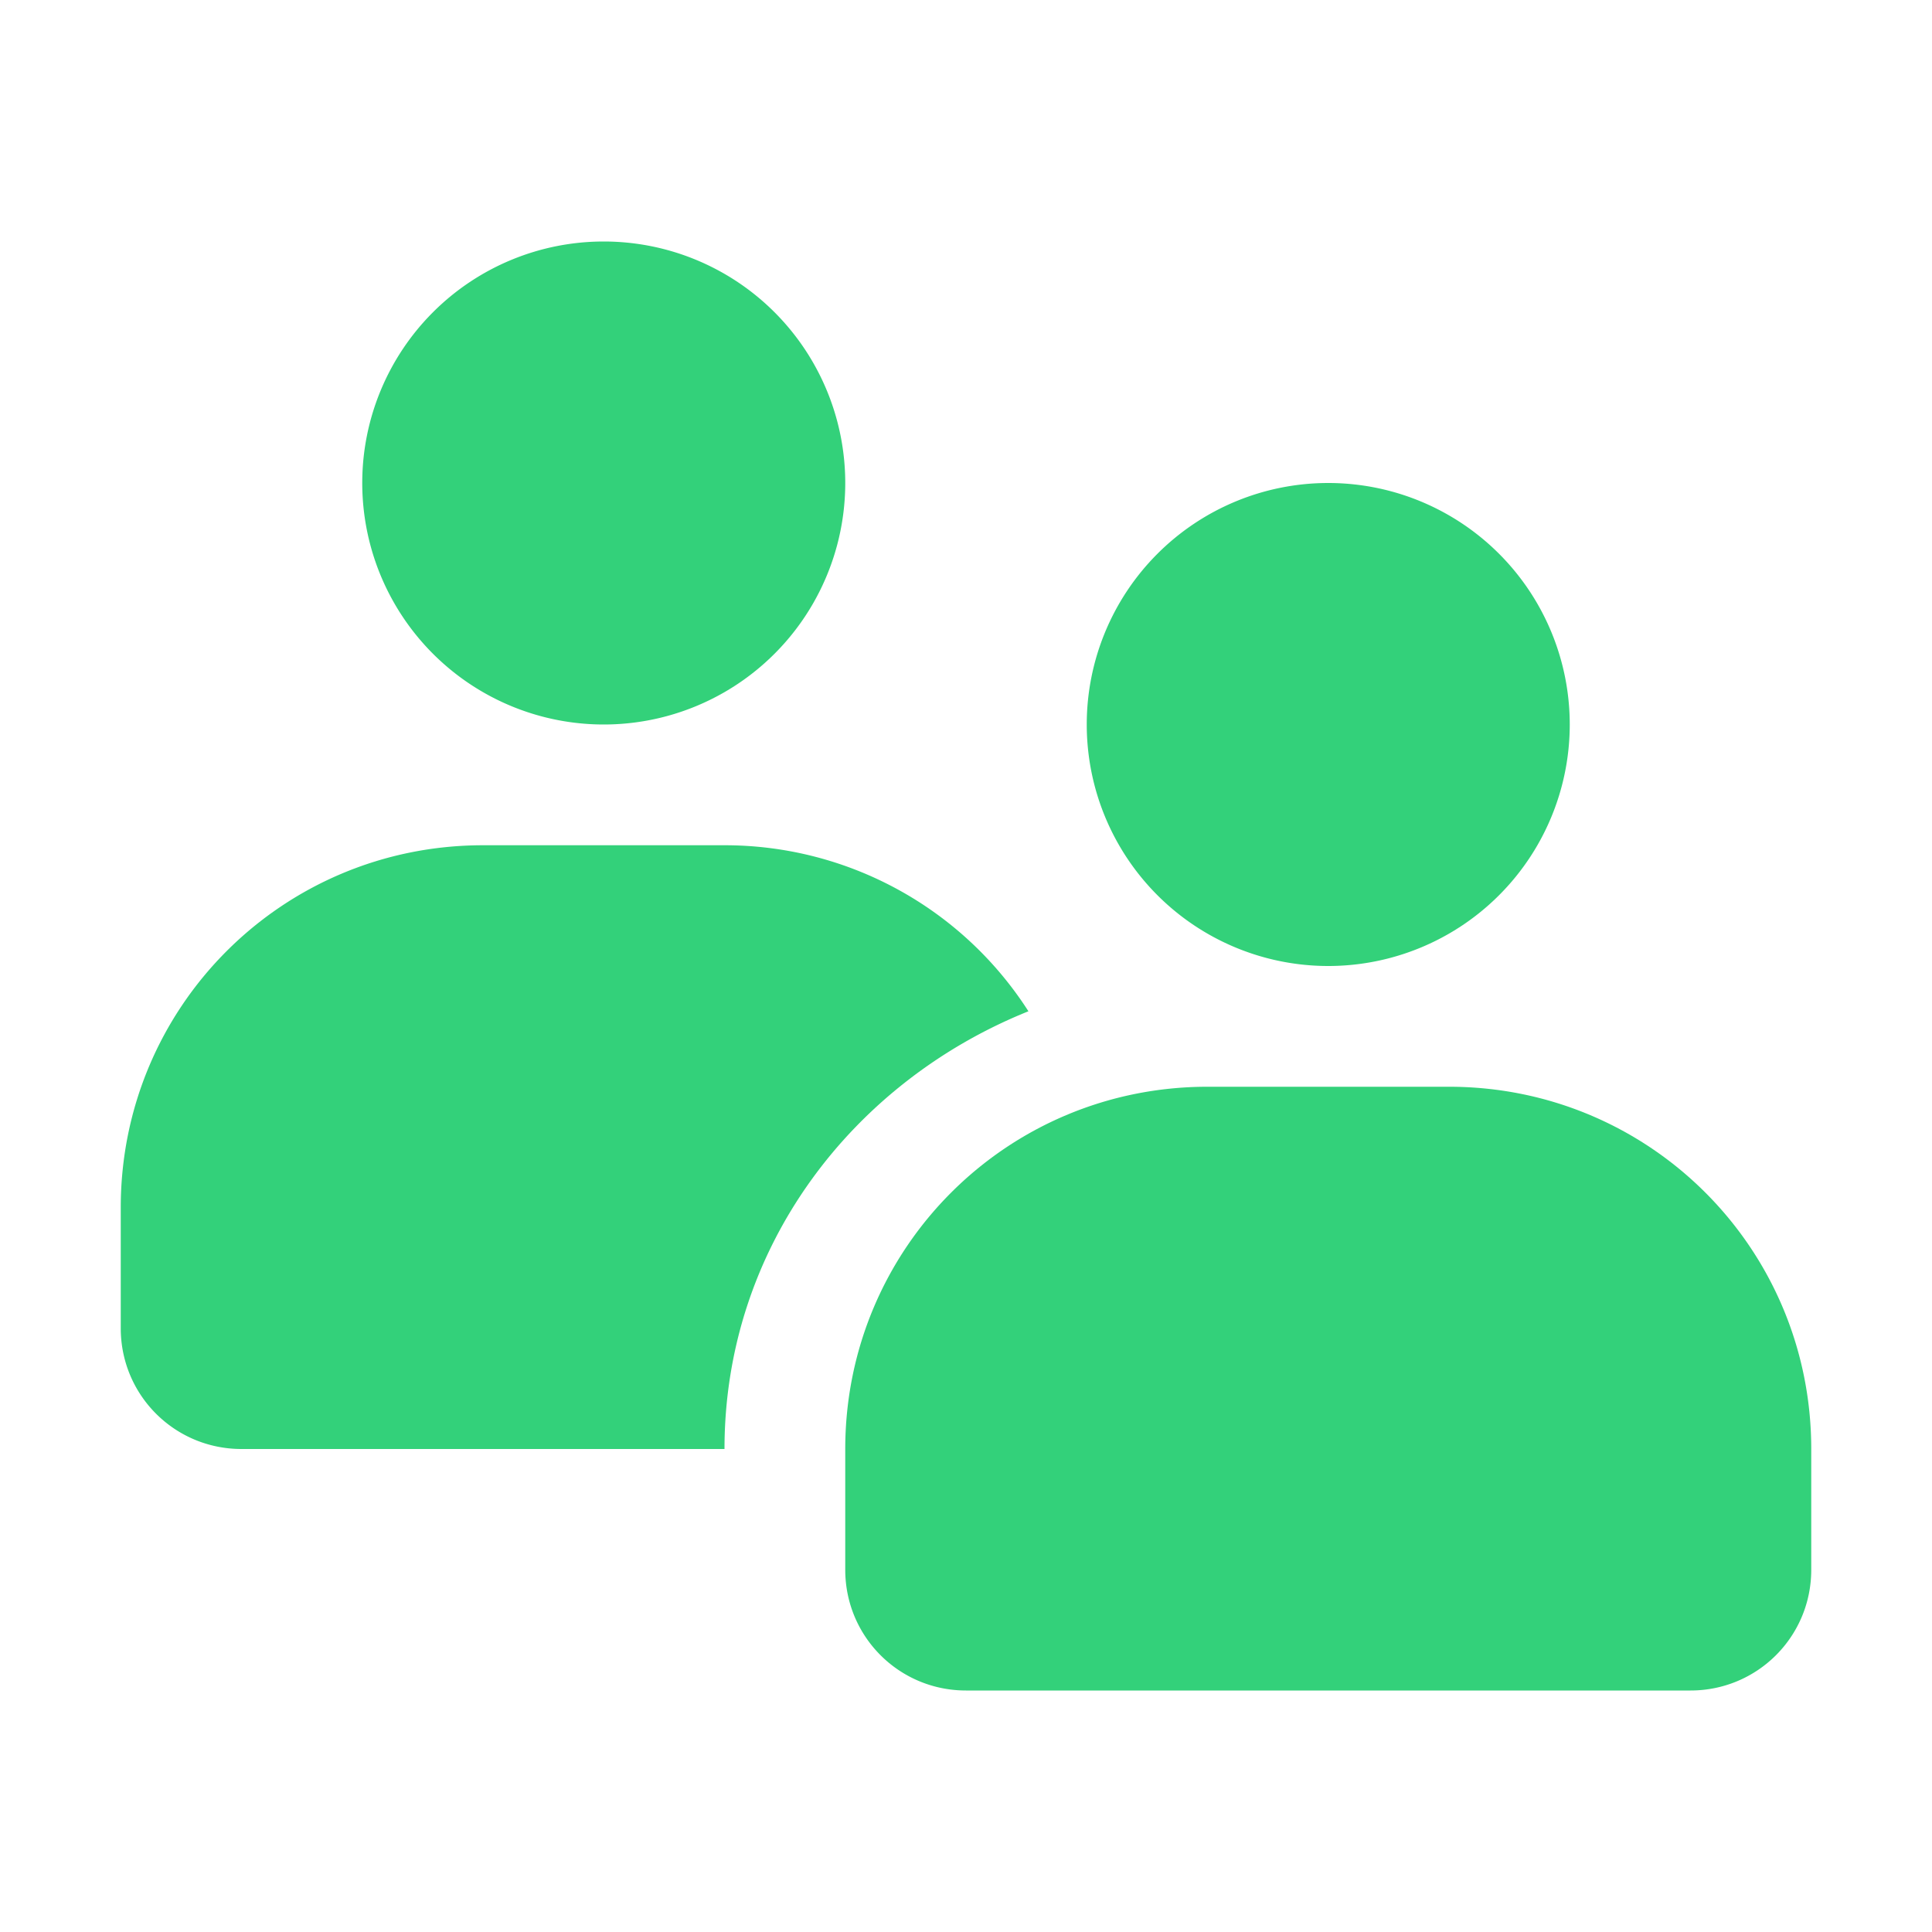 <?xml version="1.0" encoding="UTF-8" standalone="no"?>
<svg
   xmlns:dc="http://purl.org/dc/elements/1.1/"
   xmlns:cc="http://creativecommons.org/ns#"
   xmlns:rdf="http://www.w3.org/1999/02/22-rdf-syntax-ns#"
   xmlns:svg="http://www.w3.org/2000/svg"
   xmlns="http://www.w3.org/2000/svg"
   xmlns:sodipodi="http://sodipodi.sourceforge.net/DTD/sodipodi-0.dtd"
   xmlns:inkscape="http://www.inkscape.org/namespaces/inkscape"
   width="16"
   height="16"
   version="1.1"
   id="svg8"
   sodipodi:docname="system-users-symbolic.svg"
   inkscape:version="1.0.1 (3bc2e813f5, 2020-09-07)">
  <defs
     id="defs12" />
  <sodipodi:namedview
     pagecolor="#ffffff"
     bordercolor="#666666"
     borderopacity="1"
     objecttolerance="10"
     gridtolerance="10"
     guidetolerance="10"
     inkscape:pageopacity="0"
     inkscape:pageshadow="2"
     inkscape:window-width="824"
     inkscape:window-height="480"
     id="namedview10"
     showgrid="false"
     inkscape:zoom="49.625"
     inkscape:cx="8"
     inkscape:cy="8"
     inkscape:window-x="26"
     inkscape:window-y="23"
     inkscape:window-maximized="0"
     inkscape:current-layer="svg8" />
  <g
     color="#bebebe"
     fill="#2e3436"
     id="g6"
     style="fill:#33d17a">
    <path
       d="M11 4a2 2 0 00-2 2 2 2 0 002 2 2 2 0 002-2 2 2 0 00-2-2zm-1 5c-1.662 0-3 1.338-3 3v1c0 .554.446 1 1 1h6c.554 0 1-.446 1-1v-1c0-1.662-1.338-3-3-3z"
       style="marker:none;fill:#33d17a"
       overflow="visible"
       id="path2" />
    <path
       d="M5 2a2 2 0 00-2 2 2 2 0 002 2 2 2 0 002-2 2 2 0 00-2-2zM4 7c-1.662 0-3 1.338-3 3v1c0 .554.446 1 1 1h4c0-1.665 1.056-3.038 2.517-3.625A2.986 2.986 0 006 7zm5 3.268c-.6.34-1 .976-1 1.732.554 0 1-.446 1-1v-.25z"
       style="marker:none;fill:#33d17a"
       overflow="visible"
       id="path4" />
  </g>
</svg>
